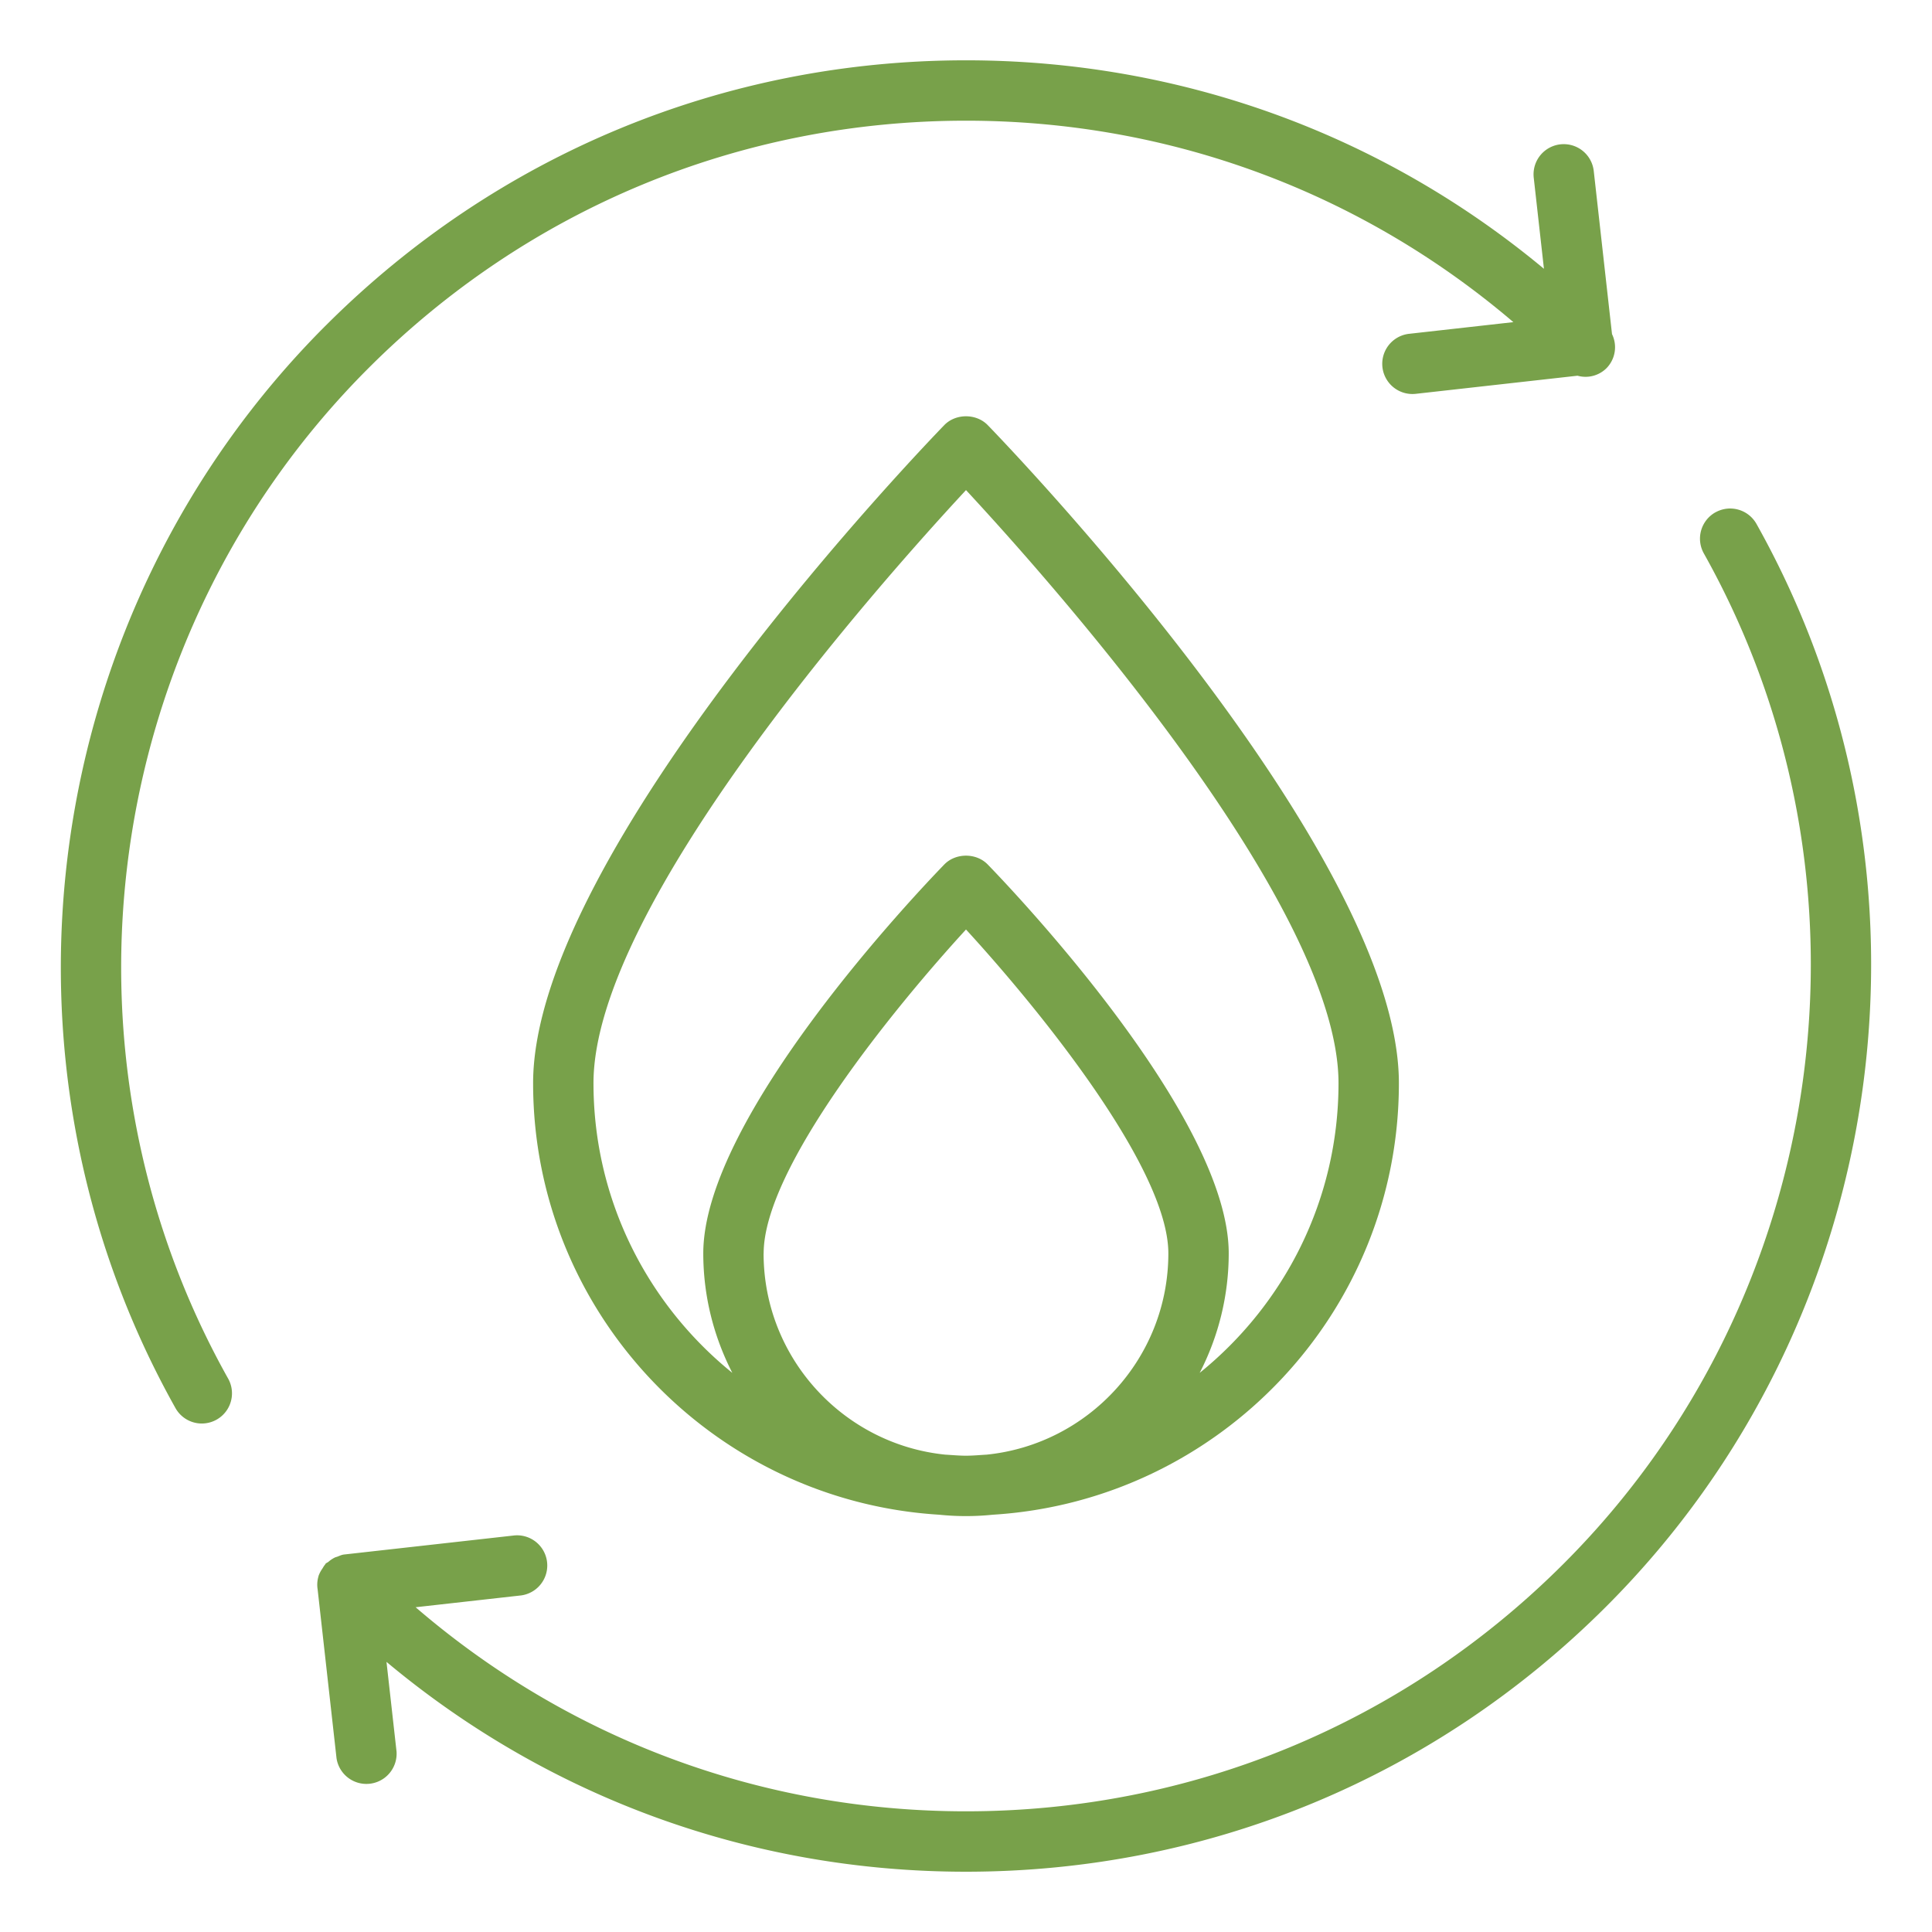 <svg xml:space="preserve" style="enable-background:new 0 0 512 512" viewBox="0 0 64 64" y="0" x="0" height="512" width="512" xmlns:xlink="http://www.w3.org/1999/xlink" version="1.1" xmlns="http://www.w3.org/2000/svg"><g><path data-sanitized-data-original="#000000" data-original="#000000" opacity="1" fill="#78a14a" d="M56.825 16.972a1 1 0 0 0-.383 1.361c6.096 10.875 4.187 24.637-4.644 33.466-5.289 5.29-12.321 8.203-19.799 8.203-6.763 0-13.157-2.39-18.231-6.76l3.497-.392a1 1 0 0 0-.222-1.987l-5.644.632c-.082.009-.153.045-.227.073-.025.009-.05.013-.074.024a.952.952 0 0 0-.218.145c-.03.024-.065.034-.093.062-.012.012-.015.028-.026.04-.033.038-.056.082-.083.125a1.005 1.005 0 0 0-.125.238c-.002.005-.002.011-.003.016a.971.971 0 0 0-.028.432l.626 5.595a1.001 1.001 0 0 0 1.988-.222l-.333-2.971c5.381 4.498 12.099 6.951 19.196 6.951 8.013 0 15.546-3.121 21.213-8.789 9.461-9.46 11.506-24.206 4.974-35.858a1 1 0 0 0-1.361-.383zM10.787 10.787C1.326 20.247-.719 34.993 5.813 46.645a.999.999 0 1 0 1.744-.978c-6.095-10.875-4.186-24.636 4.644-33.466C17.49 6.911 24.522 3.998 32 3.998c6.719 0 13.074 2.359 18.132 6.673l-3.454.387a1 1 0 0 0 .222 1.988l5.357-.6a.986.986 0 0 0 .956-.245.992.992 0 0 0 .187-1.133l-.605-5.404a1 1 0 0 0-1.988.223l.338 3.017c-5.372-4.47-12.07-6.906-19.144-6.906-8.013 0-15.546 3.121-21.213 8.789z"></path><path data-sanitized-data-original="#000000" data-original="#000000" opacity="1" fill="#78a14a" d="M31.282 14.081c-.556.573-13.622 14.116-13.622 21.801 0 7.607 5.958 13.832 13.451 14.295a8.703 8.703 0 0 0 1.778 0c7.493-.463 13.451-6.688 13.451-14.295 0-7.685-13.066-21.229-13.622-21.801-.377-.388-1.059-.388-1.436 0zm-5.985 27.438c0-2.835 4.329-8.14 6.703-10.728 2.374 2.586 6.703 7.89 6.703 10.728 0 3.465-2.643 6.324-6.019 6.668-.228.013-.454.035-.685.035s-.457-.022-.685-.035c-3.376-.344-6.019-3.203-6.019-6.668zm14.444 3.959a8.636 8.636 0 0 0 .962-3.959c0-4.529-7.168-12.041-7.985-12.883-.377-.388-1.059-.388-1.436 0-.817.842-7.985 8.354-7.985 12.883 0 1.426.352 2.77.962 3.959-2.801-2.264-4.599-5.722-4.599-9.597 0-5.929 9.605-16.701 12.34-19.646 2.734 2.946 12.34 13.717 12.34 19.646 0 3.874-1.798 7.333-4.599 9.597z"></path></g></svg>